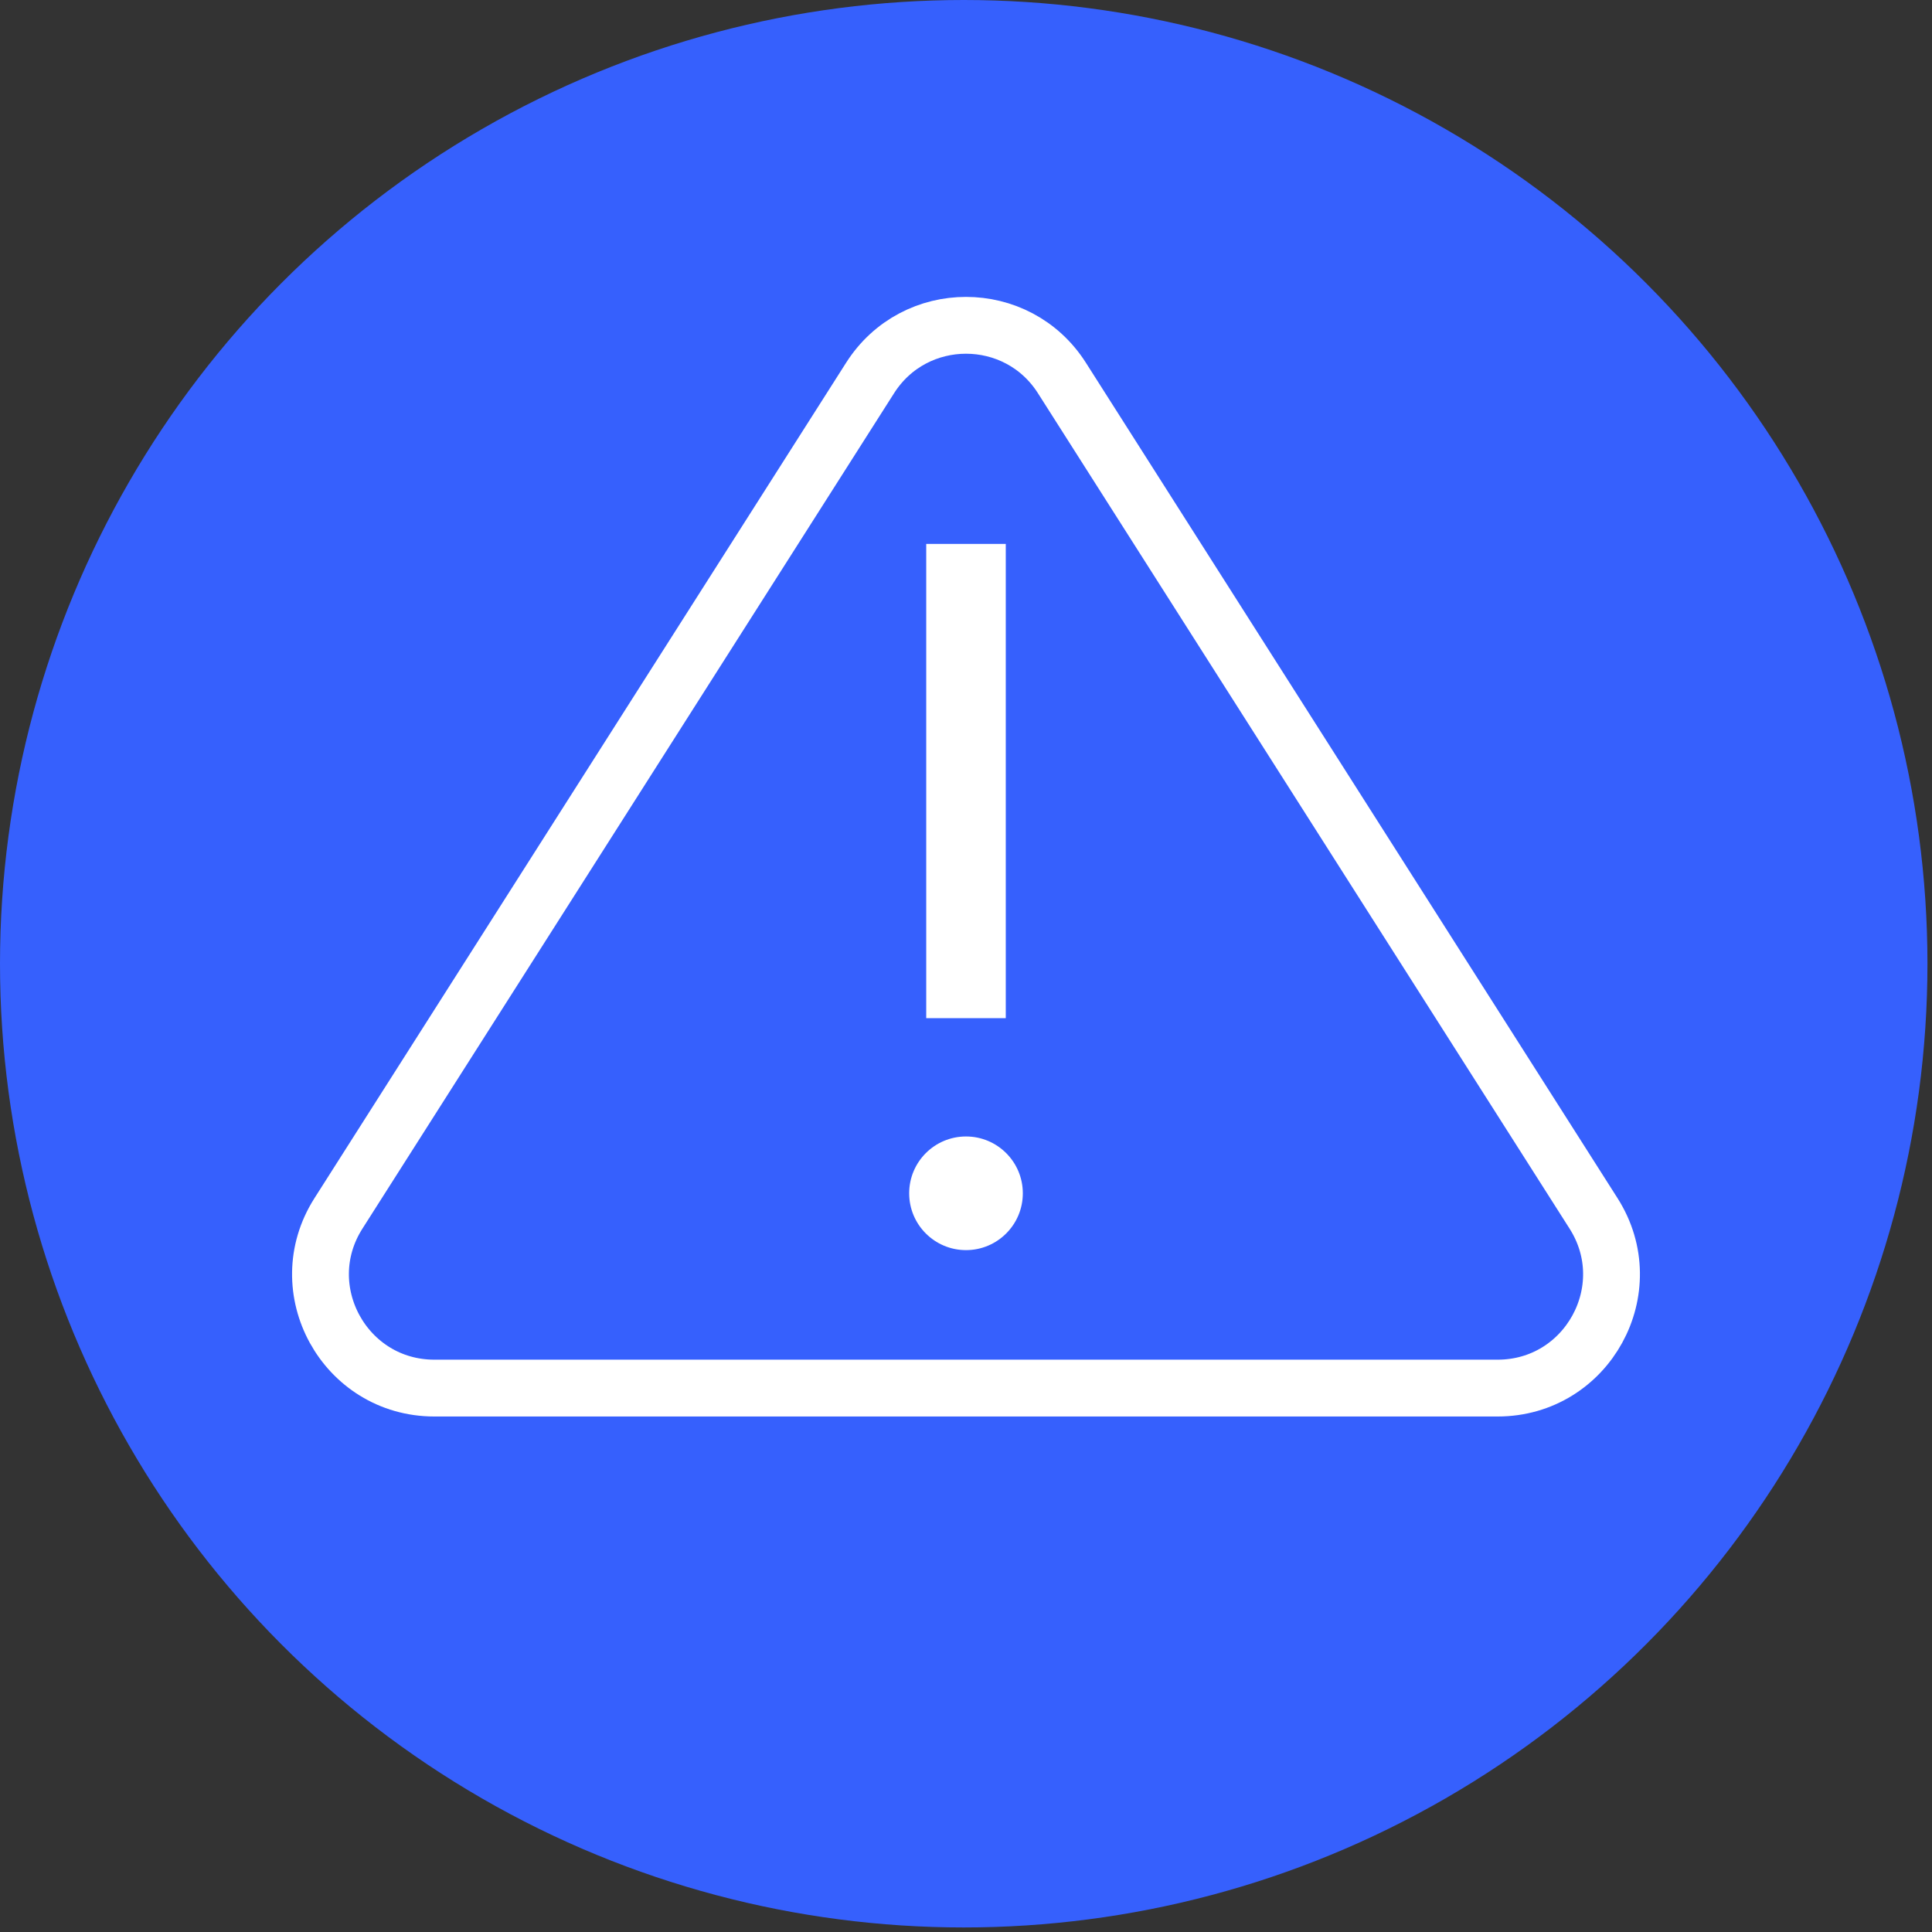 <svg width="17" height="17" viewBox="0 0 17 17" fill="none" xmlns="http://www.w3.org/2000/svg">
<rect x="0" y="0" width="17" height="17" fill="#333333" stroke="none"/>
<circle cx="8.48" cy="8.48" r="8.48" fill="#3660FD"/>
<path d="M8.5 4.786V8.959" stroke="white" stroke-width="0.7"/>
<circle cx="8.5" cy="10.5" r="0.5" fill="white"/>
<path d="M2.978 10.677L7.656 3.326C8.049 2.708 8.951 2.708 9.344 3.326L14.022 10.677C14.446 11.343 13.967 12.214 13.178 12.214H3.822C3.033 12.214 2.554 11.343 2.978 10.677Z" stroke="white" stroke-width="0.5"/>
</svg>

